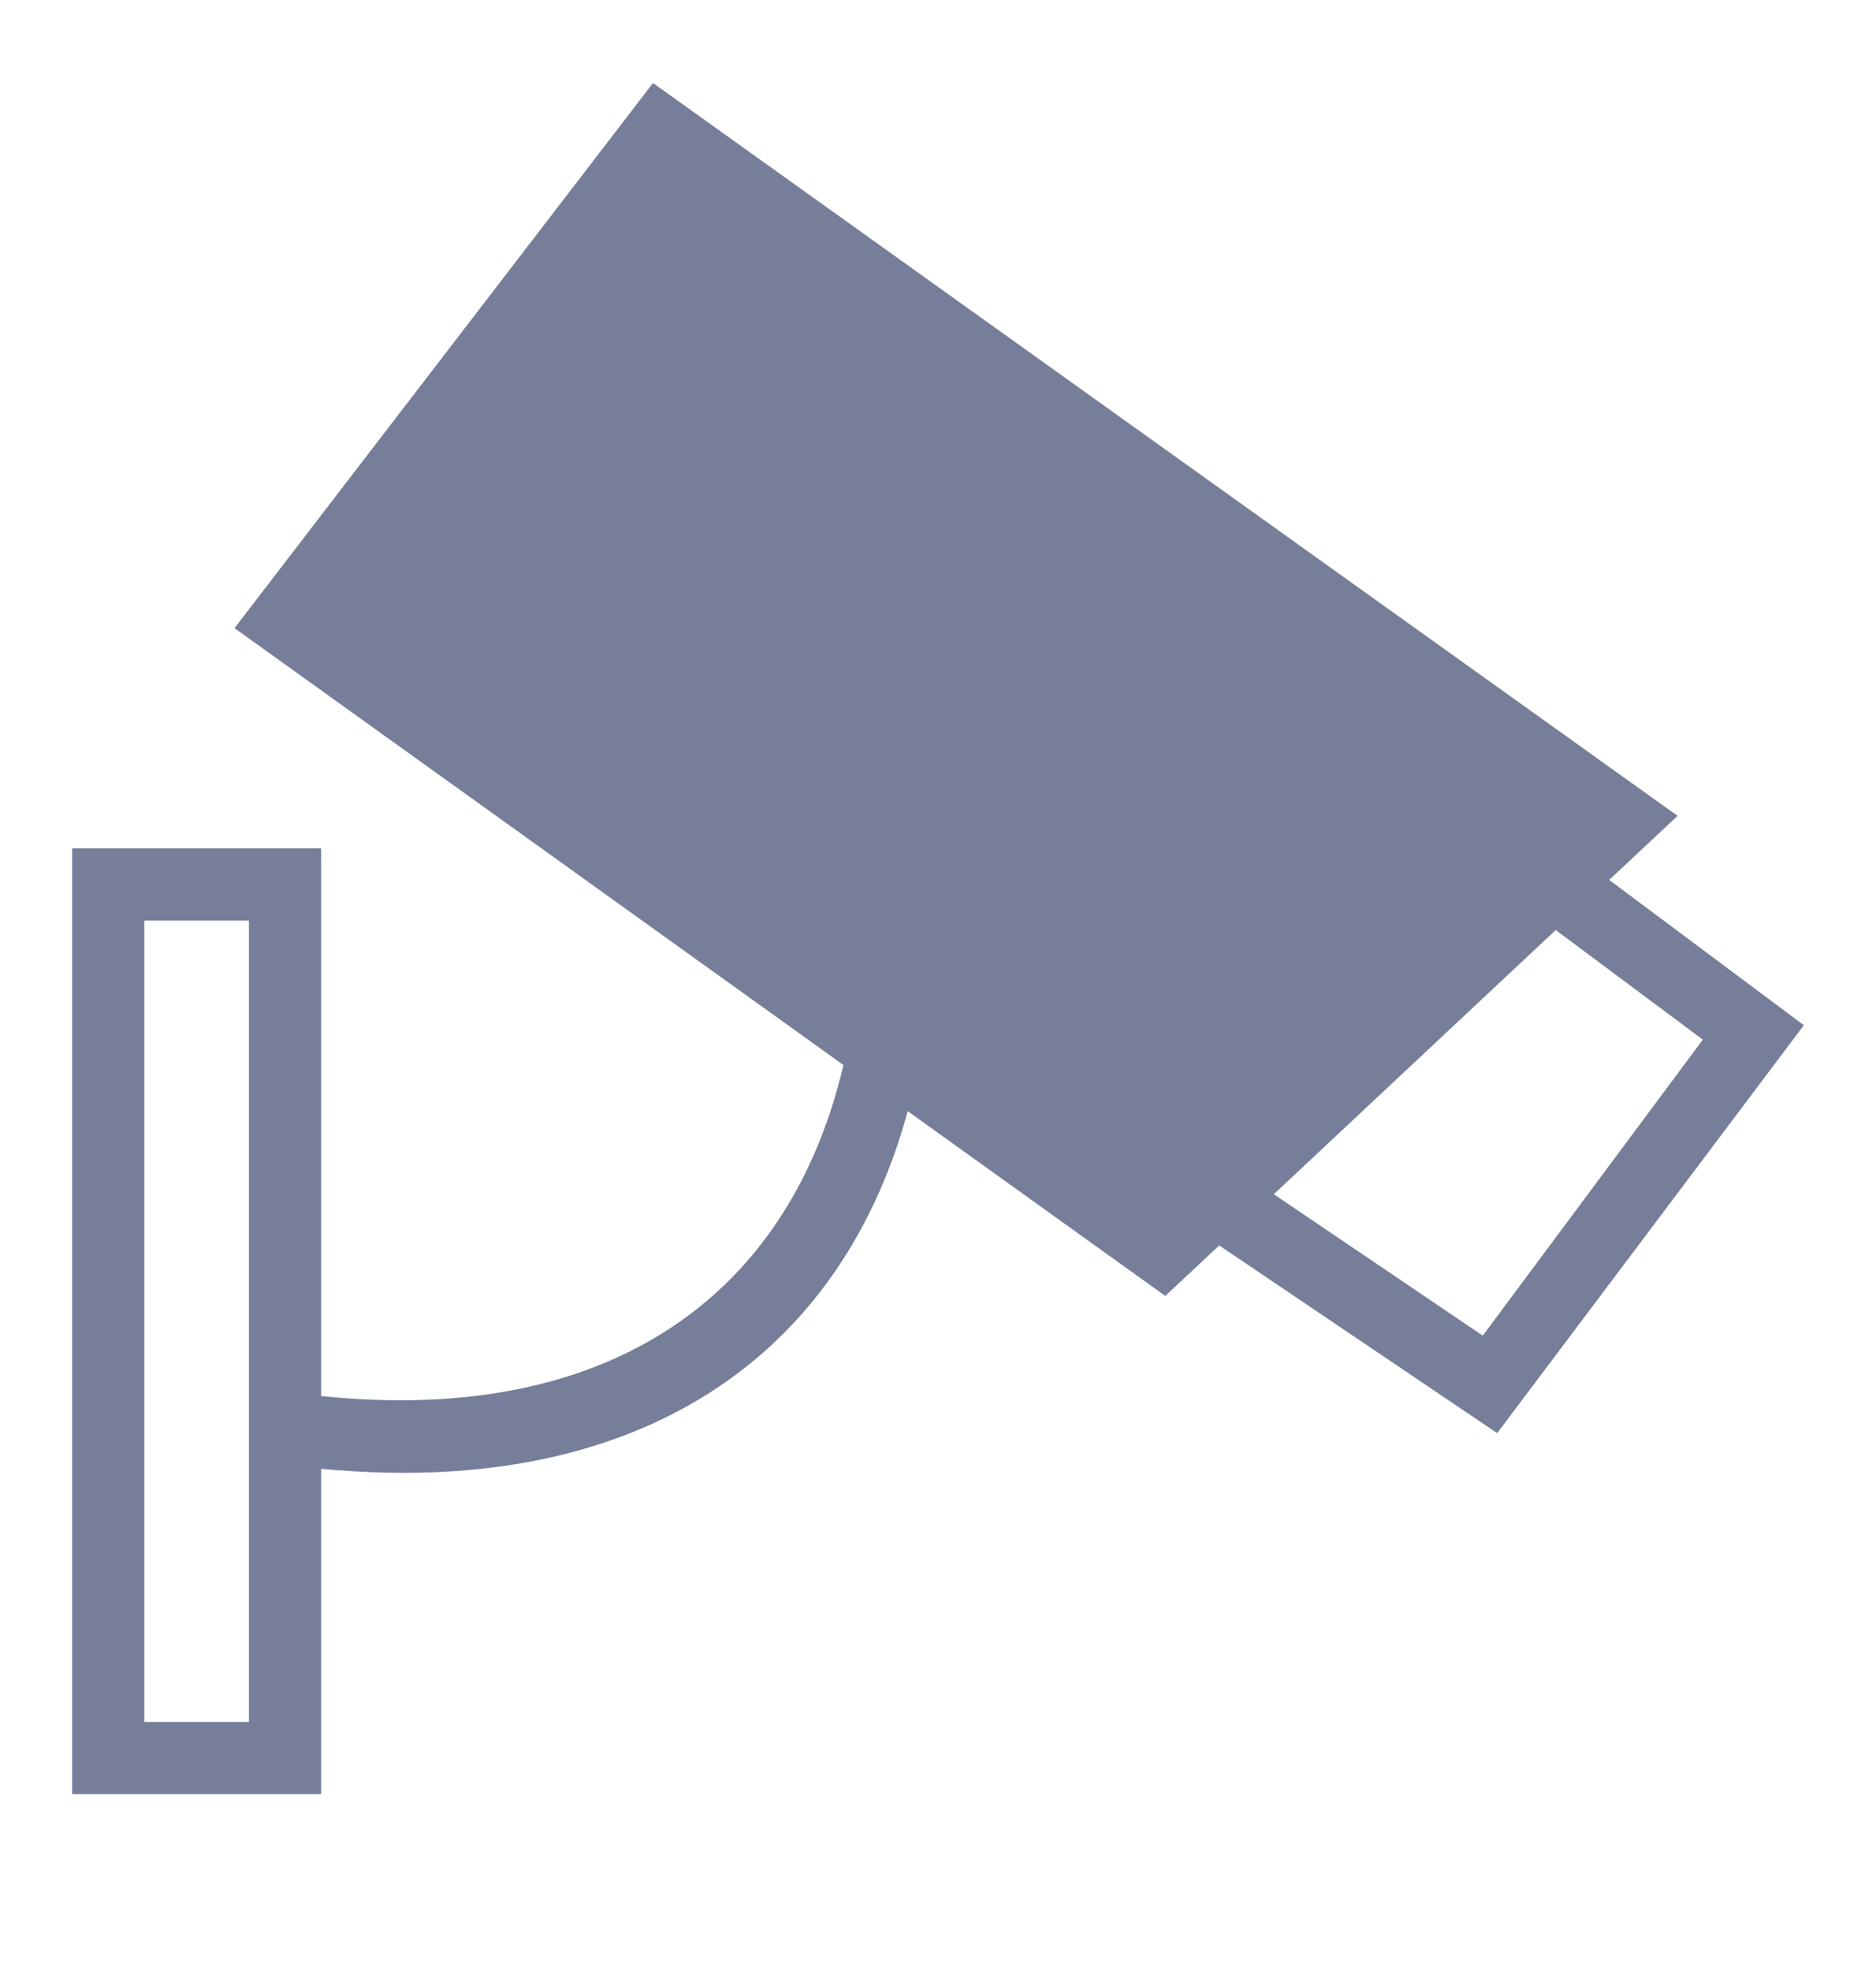 <?xml version="1.0" encoding="UTF-8"?> <!-- Generator: Adobe Illustrator 24.1.1, SVG Export Plug-In . SVG Version: 6.00 Build 0) --> <svg xmlns="http://www.w3.org/2000/svg" xmlns:xlink="http://www.w3.org/1999/xlink" id="Layer_1" x="0px" y="0px" viewBox="0 0 52 54.6" style="enable-background:new 0 0 52 54.6;" xml:space="preserve"> <style type="text/css"> .st0{fill:#777E99;} </style> <g> <g> <path class="st0" d="M32.3,35.9L6.5,17.4L18.1,2.3l28.4,20.3L32.3,35.9z"></path> </g> <g> <polygon class="st0" points="41.5,39.7 33.2,34.1 34.3,32.4 41.1,37 47.2,28.8 42.5,25.3 43.7,23.7 50,28.4 "></polygon> </g> <g> <path class="st0" d="M11.2,40.8c-1.2,0-2.5-0.1-3.9-0.3l0.3-2c8.8,1.4,14.7-2.3,16-10.1l2,0.3C24.4,36.5,19.1,40.8,11.2,40.8z"></path> </g> <g> <path class="st0" d="M8.9,49.7H2V23.5h6.9V49.7z M4,47.7h2.9V25.5H4V47.7z"></path> </g> </g> </svg> 